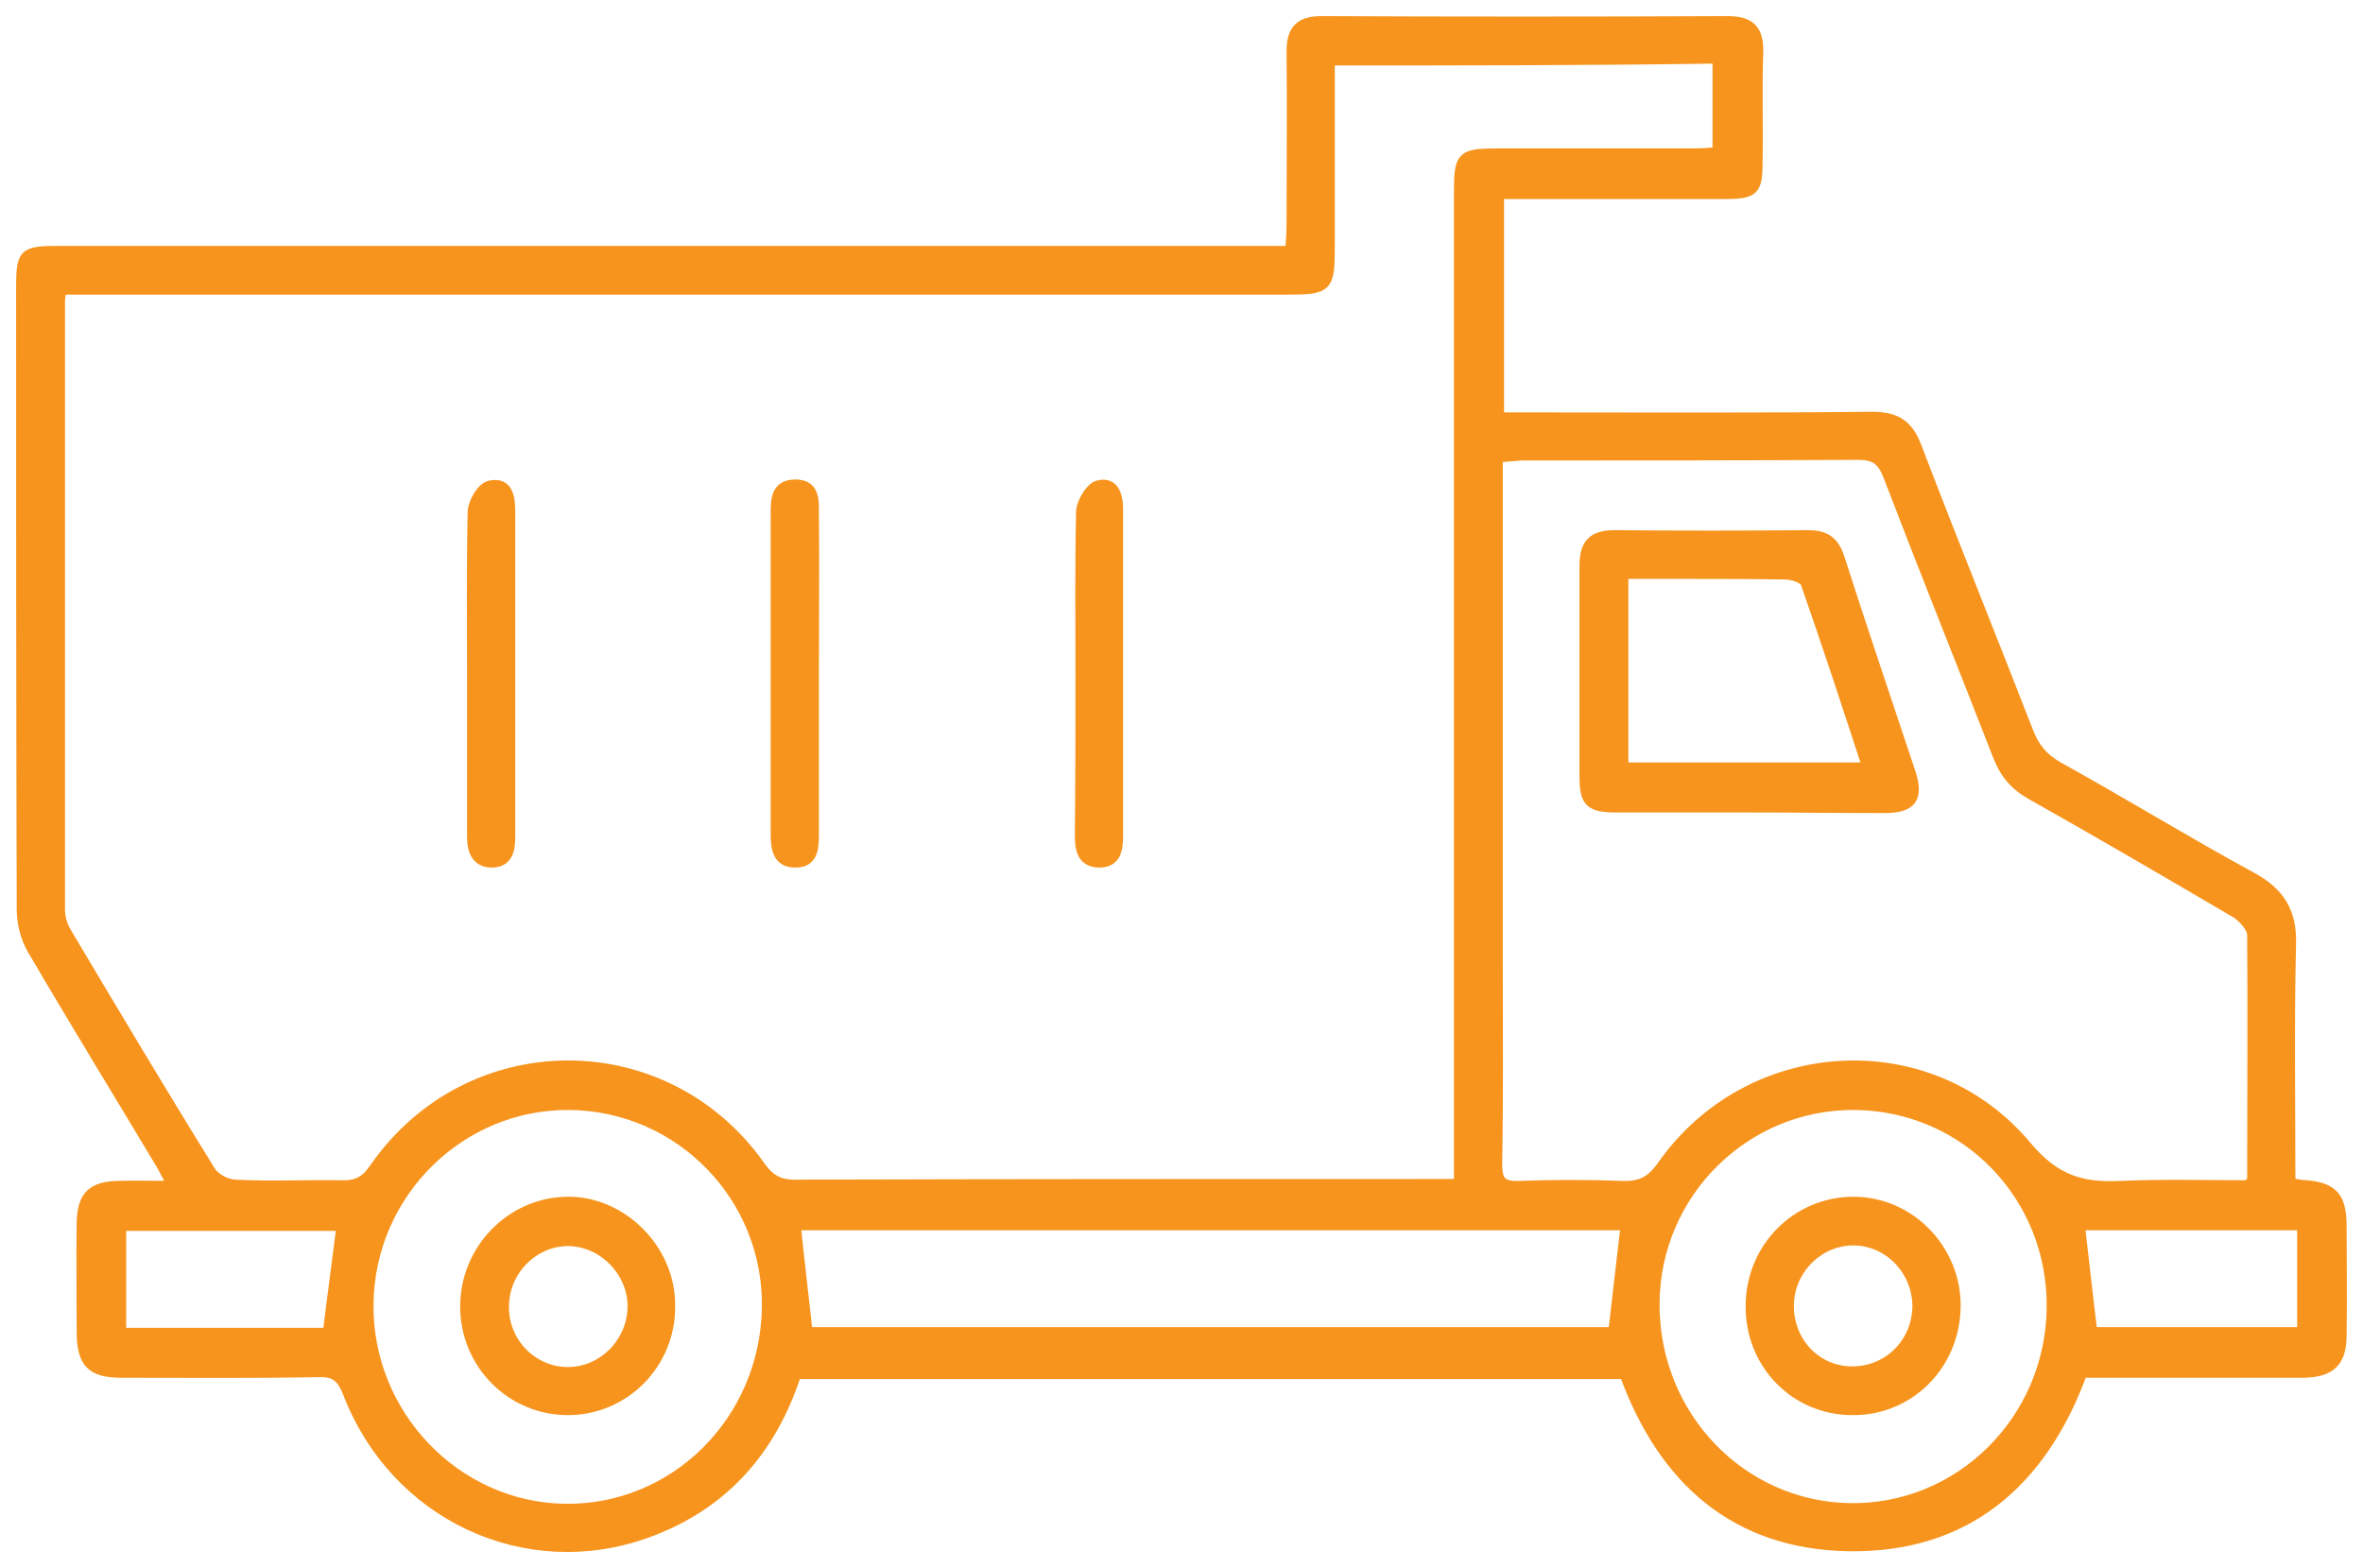 <svg width="110" height="73" viewBox="0 0 110 73" fill="none" xmlns="http://www.w3.org/2000/svg">
<path d="M37.054 63.949C35.891 67.544 33.623 70.079 30.105 71.346C24.464 73.38 18.387 70.521 16.207 64.833C15.916 64.097 15.596 63.831 14.811 63.861C11.758 63.92 8.705 63.89 5.681 63.89C4.256 63.89 3.82 63.448 3.82 61.975C3.82 60.295 3.791 58.586 3.82 56.906C3.849 55.697 4.286 55.255 5.478 55.226C6.263 55.196 7.077 55.226 8.065 55.226C7.804 54.754 7.629 54.401 7.455 54.106C5.478 50.805 3.471 47.534 1.523 44.204C1.204 43.673 1.029 42.966 1.029 42.347C1 32.71 1 23.073 1 13.437C1 11.786 1.087 11.698 2.745 11.698C21.353 11.698 39.961 11.698 58.57 11.698C59.035 11.698 59.5 11.698 60.082 11.698C60.111 11.197 60.14 10.814 60.14 10.431C60.14 7.749 60.169 5.067 60.14 2.385C60.14 1.383 60.547 1 61.507 1C67.816 1.029 74.125 1.029 80.435 1C81.481 1 81.859 1.413 81.83 2.444C81.772 4.124 81.83 5.833 81.801 7.513C81.801 8.869 81.656 9.016 80.26 9.016C77.178 9.016 74.096 9.016 71.014 9.016C70.636 9.016 70.229 9.016 69.764 9.016C69.764 12.523 69.764 15.912 69.764 19.449C70.258 19.449 70.694 19.449 71.13 19.449C76.451 19.449 81.801 19.478 87.122 19.419C88.227 19.419 88.809 19.743 89.216 20.834C90.902 25.254 92.676 29.616 94.391 34.036C94.682 34.803 95.089 35.304 95.816 35.716C98.84 37.396 101.776 39.194 104.8 40.844C106.109 41.551 106.69 42.465 106.632 43.998C106.545 47.681 106.603 51.336 106.603 55.078C106.894 55.137 107.126 55.196 107.388 55.196C108.58 55.314 108.958 55.727 108.987 56.965C108.987 58.703 109.016 60.413 108.987 62.151C108.987 63.389 108.493 63.861 107.243 63.89C104.19 63.89 101.137 63.89 98.113 63.89C97.706 63.89 97.328 63.89 96.921 63.89C95.031 69.047 91.484 72.053 86.046 71.965C80.842 71.877 77.44 68.93 75.637 63.949C62.815 63.949 49.992 63.949 37.054 63.949ZM61.885 2.798C61.885 3.299 61.885 3.682 61.885 4.094C61.885 6.57 61.885 9.016 61.885 11.492C61.885 13.378 61.797 13.466 59.907 13.466C41.386 13.466 22.836 13.466 4.315 13.466C3.82 13.466 3.326 13.466 2.832 13.466C2.803 13.79 2.774 13.938 2.774 14.056C2.774 23.486 2.774 32.887 2.774 42.318C2.774 42.701 2.89 43.113 3.093 43.438C5.303 47.151 7.513 50.864 9.781 54.519C9.984 54.872 10.566 55.167 10.973 55.167C12.601 55.255 14.229 55.167 15.858 55.196C16.585 55.226 17.021 55.02 17.457 54.371C21.847 48.065 30.948 48.035 35.367 54.283C35.862 54.99 36.356 55.196 37.141 55.167C46.969 55.137 56.796 55.137 66.624 55.137C67.002 55.137 67.409 55.137 67.932 55.137C67.932 54.548 67.932 54.077 67.932 53.605C67.932 38.752 67.932 23.899 67.932 9.016C67.932 7.248 68.019 7.159 69.793 7.159C72.817 7.159 75.812 7.159 78.836 7.159C79.214 7.159 79.592 7.13 79.97 7.1C79.97 5.568 79.97 4.153 79.97 2.709C73.951 2.798 68.019 2.798 61.885 2.798ZM69.706 21.276C69.706 21.895 69.706 22.366 69.706 22.838C69.706 30.235 69.706 37.632 69.706 44.999C69.706 48.065 69.735 51.1 69.677 54.165C69.677 54.99 69.88 55.255 70.724 55.226C72.323 55.167 73.922 55.167 75.521 55.226C76.364 55.255 76.859 55.02 77.382 54.283C81.423 48.507 89.826 47.976 94.333 53.369C95.67 54.961 96.921 55.314 98.723 55.226C100.73 55.137 102.765 55.196 104.713 55.196C104.8 54.99 104.858 54.931 104.858 54.872C104.858 51.1 104.887 47.298 104.858 43.526C104.858 43.172 104.422 42.701 104.102 42.495C100.933 40.638 97.764 38.781 94.566 36.983C93.781 36.541 93.315 35.982 92.996 35.127C91.309 30.795 89.564 26.463 87.907 22.13C87.617 21.394 87.267 21.158 86.483 21.158C81.249 21.187 76.044 21.187 70.811 21.187C70.462 21.217 70.142 21.246 69.706 21.276ZM35.716 60.884C35.804 55.727 31.675 51.483 26.529 51.424C21.44 51.365 17.195 55.52 17.137 60.707C17.079 65.865 21.208 70.167 26.267 70.256C31.413 70.344 35.629 66.159 35.716 60.884ZM95.525 60.884C95.583 55.668 91.513 51.483 86.366 51.424C81.249 51.365 77.033 55.52 77.004 60.678C76.975 65.894 81.016 70.138 86.105 70.226C91.222 70.315 95.467 66.13 95.525 60.884ZM75.695 57.023C62.844 57.023 49.905 57.023 37.025 57.023C37.199 58.733 37.403 60.383 37.577 62.033C50.109 62.033 62.669 62.033 75.114 62.033C75.317 60.324 75.492 58.703 75.695 57.023ZM96.804 57.023C97.008 58.762 97.182 60.413 97.386 62.033C100.671 62.033 103.928 62.033 107.184 62.033C107.184 60.324 107.184 58.674 107.184 57.023C103.666 57.023 100.235 57.023 96.804 57.023ZM15.276 62.063C15.48 60.354 15.712 58.703 15.916 57.053C12.514 57.053 9.083 57.053 5.623 57.053C5.623 58.762 5.623 60.383 5.623 62.063C8.909 62.063 12.136 62.063 15.276 62.063Z" fill="#F7941D" stroke="#F7941D" stroke-width="0.5"/>
<path d="M21.992 31.443C21.992 28.908 21.963 26.374 22.021 23.839C22.021 23.427 22.428 22.72 22.777 22.631C23.62 22.425 23.736 23.132 23.736 23.81C23.736 26.58 23.736 29.321 23.736 32.091C23.736 34.36 23.736 36.659 23.736 38.928C23.736 39.518 23.649 40.107 22.951 40.137C22.195 40.166 21.992 39.606 21.992 38.958C21.992 36.423 21.992 33.948 21.992 31.443Z" fill="#F7941D" stroke="#F7941D" stroke-width="0.5"/>
<path d="M37.87 31.325C37.87 33.83 37.87 36.335 37.87 38.84C37.87 39.459 37.84 40.137 37.055 40.137C36.212 40.166 36.125 39.488 36.125 38.81C36.125 33.859 36.125 28.879 36.125 23.928C36.125 23.28 36.125 22.572 37.026 22.572C37.928 22.572 37.87 23.309 37.87 23.928C37.899 26.403 37.87 28.849 37.87 31.325Z" fill="#F7941D" stroke="#F7941D" stroke-width="0.5"/>
<path d="M50.314 31.325C50.314 28.82 50.285 26.315 50.343 23.84C50.343 23.427 50.75 22.749 51.07 22.631C51.826 22.396 52.03 23.044 52.03 23.692C52.03 25.755 52.03 27.818 52.03 29.881C52.03 32.858 52.03 35.834 52.03 38.811C52.03 39.459 52.001 40.166 51.128 40.137C50.343 40.108 50.285 39.459 50.285 38.84C50.314 36.335 50.314 33.83 50.314 31.325Z" fill="#F7941D" stroke="#F7941D" stroke-width="0.5"/>
<path d="M81.453 37.573C79.389 37.573 77.325 37.573 75.26 37.573C74.01 37.573 73.777 37.337 73.777 36.129C73.777 32.857 73.777 29.586 73.777 26.315C73.777 25.342 74.155 24.93 75.144 24.93C78.139 24.959 81.163 24.959 84.157 24.93C84.913 24.93 85.35 25.166 85.611 25.961C86.687 29.321 87.821 32.651 88.926 35.981C89.304 37.16 88.984 37.602 87.705 37.602C85.582 37.602 83.518 37.573 81.453 37.573ZM75.551 35.745C79.389 35.745 83.111 35.745 86.949 35.745C85.989 32.798 85.059 29.969 84.07 27.14C83.983 26.904 83.43 26.727 83.111 26.727C81.221 26.698 79.331 26.698 77.47 26.698C76.83 26.698 76.191 26.698 75.551 26.698C75.551 29.822 75.551 32.769 75.551 35.745Z" fill="#F7941D" stroke="#F7941D" stroke-width="0.5"/>
<path d="M26.44 65.629C23.794 65.629 21.672 63.477 21.672 60.825C21.672 58.172 23.794 55.992 26.411 55.962C28.97 55.933 31.209 58.202 31.18 60.795C31.209 63.477 29.057 65.629 26.44 65.629ZM26.382 63.89C28.04 63.919 29.435 62.534 29.464 60.854C29.493 59.204 28.069 57.76 26.44 57.76C24.841 57.76 23.475 59.115 23.445 60.766C23.387 62.446 24.725 63.86 26.382 63.89Z" fill="#F7941D" stroke="#F7941D" stroke-width="0.5"/>
<path d="M86.222 65.629C83.576 65.629 81.483 63.478 81.512 60.796C81.512 58.114 83.635 55.963 86.28 55.963C88.897 55.963 91.049 58.173 91.02 60.825C90.991 63.537 88.868 65.659 86.222 65.629ZM83.257 60.737C83.228 62.476 84.536 63.861 86.222 63.861C87.909 63.861 89.246 62.535 89.275 60.825C89.275 59.175 87.996 57.79 86.368 57.731C84.71 57.672 83.286 59.057 83.257 60.737Z" fill="#F7941D" stroke="#F7941D" stroke-width="0.5"/>
</svg>
